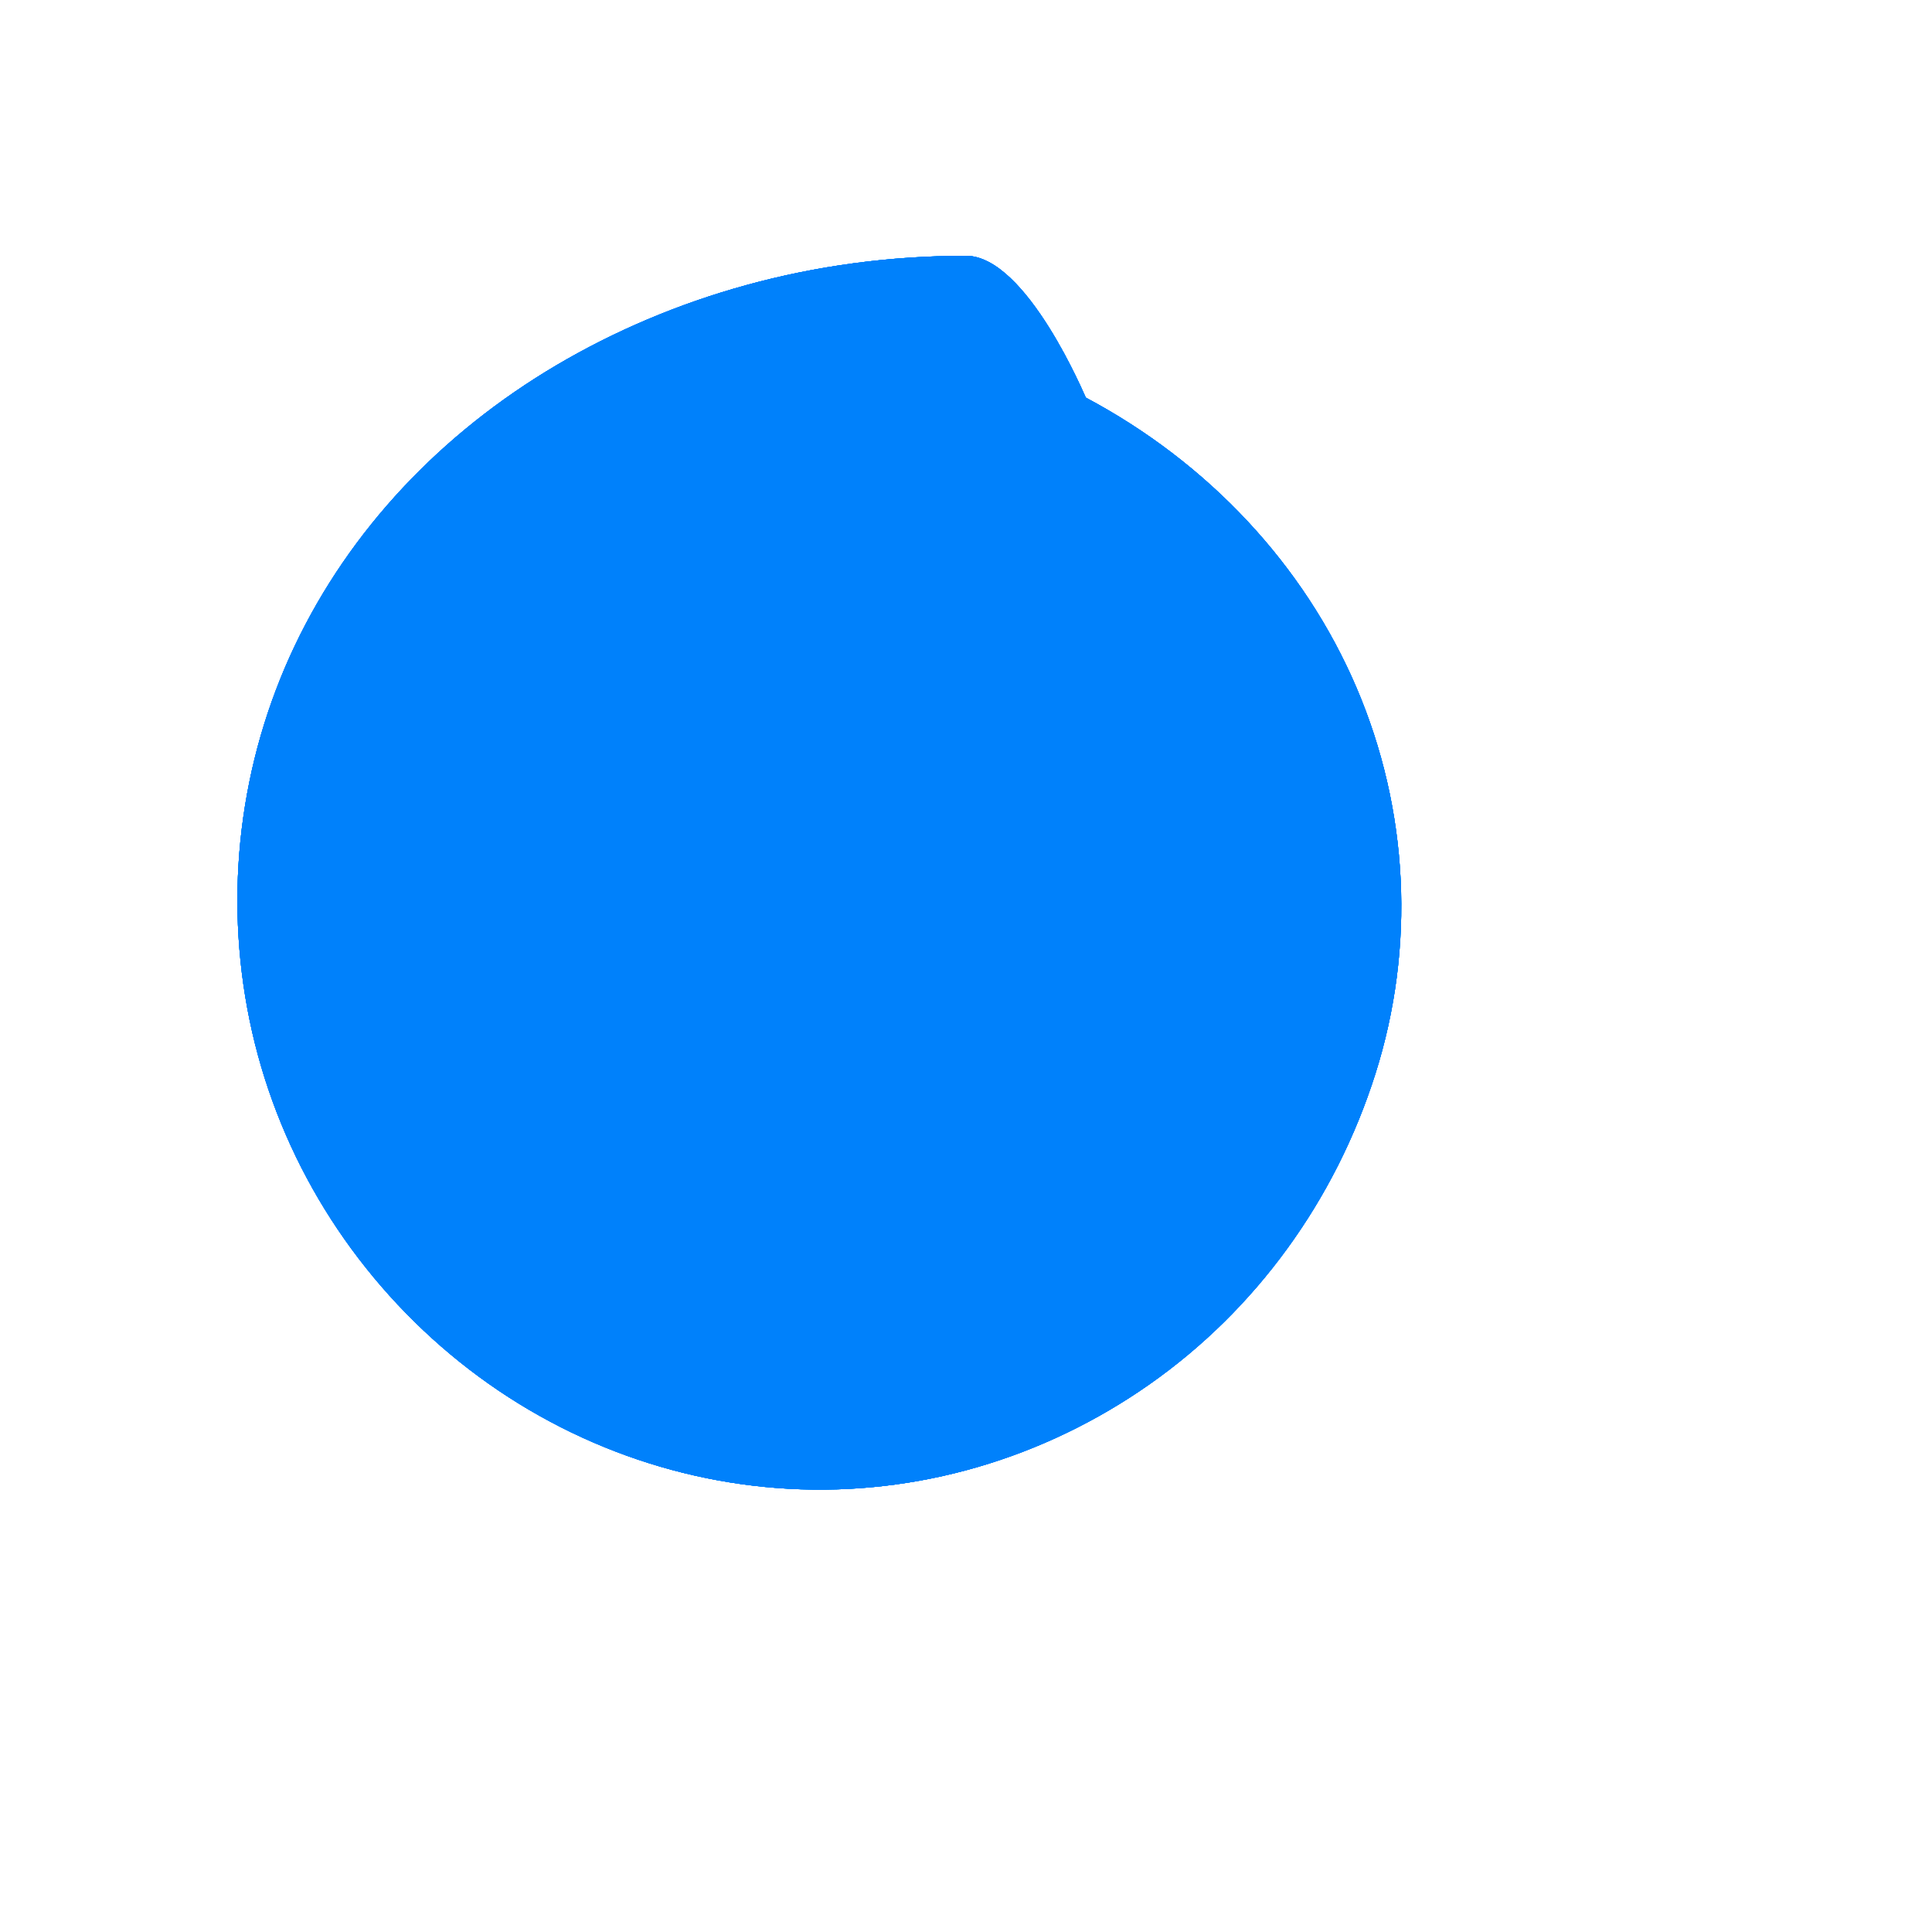 <?xml version="1.0" encoding="UTF-8"?>
<svg xmlns="http://www.w3.org/2000/svg" viewBox="0 0 1000 1000" width="1000" height="1000">
  <path fill="#0081FB" d="M500,132.4c-79.7,0-152.3,21.4-212.1,56.7c-59.7,35.3-106.9,85.3-135.4,145.3c-28.5,60-36.8,128.2-23.3,193.7c13.5,65.5,48.5,124.7,99.1,168.8c50.6,44.1,114.1,70.1,180.2,73.7c66.1,3.6,131.5-15.5,186.5-54.1c55-38.6,96.1-95.1,116.9-160.7c20.8-65.6,17.3-136.5-9.8-199.9c-27.1-63.4-76.7-116.4-140.1-150.1C561.9,205.9,531.5,132.4,500,132.4L500,132.4z"/>
  <path fill="#0081FB" d="M500,132.4c-79.7,0-152.3,21.4-212.1,56.7c-59.7,35.3-106.9,85.3-135.4,145.3c-28.5,60-36.8,128.2-23.3,193.7c13.5,65.5,48.5,124.7,99.1,168.8c50.6,44.1,114.1,70.1,180.2,73.7c66.1,3.6,131.5-15.5,186.5-54.1c55-38.6,96.1-95.1,116.9-160.7c20.8-65.6,17.3-136.5-9.8-199.9c-27.1-63.4-76.7-116.4-140.1-150.1C561.9,205.9,531.5,132.4,500,132.4L500,132.4z"/>
  <path fill="#00BFFF" d="M500,132.4c-79.7,0-152.3,21.4-212.1,56.7c-59.7,35.3-106.9,85.3-135.4,145.3c-28.5,60-36.8,128.2-23.3,193.7c13.5,65.5,48.5,124.7,99.1,168.8c50.6,44.1,114.1,70.1,180.2,73.7c66.1,3.6,131.5-15.5,186.5-54.1c55-38.6,96.1-95.1,116.9-160.7c20.8-65.6,17.3-136.5-9.8-199.9c-27.1-63.4-76.7-116.4-140.1-150.1C561.9,205.9,531.5,132.4,500,132.4L500,132.4z"/>
  <path fill="#0066FF" d="M500,132.4c-79.7,0-152.3,21.4-212.1,56.7c-59.7,35.3-106.9,85.3-135.4,145.3c-28.5,60-36.8,128.2-23.3,193.7c13.5,65.5,48.5,124.7,99.1,168.8c50.6,44.1,114.1,70.1,180.2,73.7c66.1,3.6,131.5-15.5,186.5-54.1c55-38.6,96.1-95.1,116.9-160.7c20.8-65.6,17.3-136.5-9.8-199.9c-27.1-63.4-76.7-116.4-140.1-150.1C561.9,205.9,531.5,132.4,500,132.4L500,132.4z"/>
  <path fill="#0081FB" d="M500,132.4c-79.7,0-152.3,21.4-212.1,56.7c-59.7,35.3-106.9,85.3-135.4,145.3c-28.5,60-36.8,128.2-23.3,193.7c13.5,65.5,48.5,124.7,99.1,168.8c50.6,44.1,114.1,70.1,180.2,73.7c66.1,3.6,131.5-15.5,186.5-54.1c55-38.6,96.1-95.1,116.9-160.7c20.8-65.6,17.3-136.5-9.8-199.9c-27.1-63.4-76.7-116.4-140.1-150.1C561.9,205.9,531.5,132.4,500,132.4L500,132.4z"/>
</svg>

